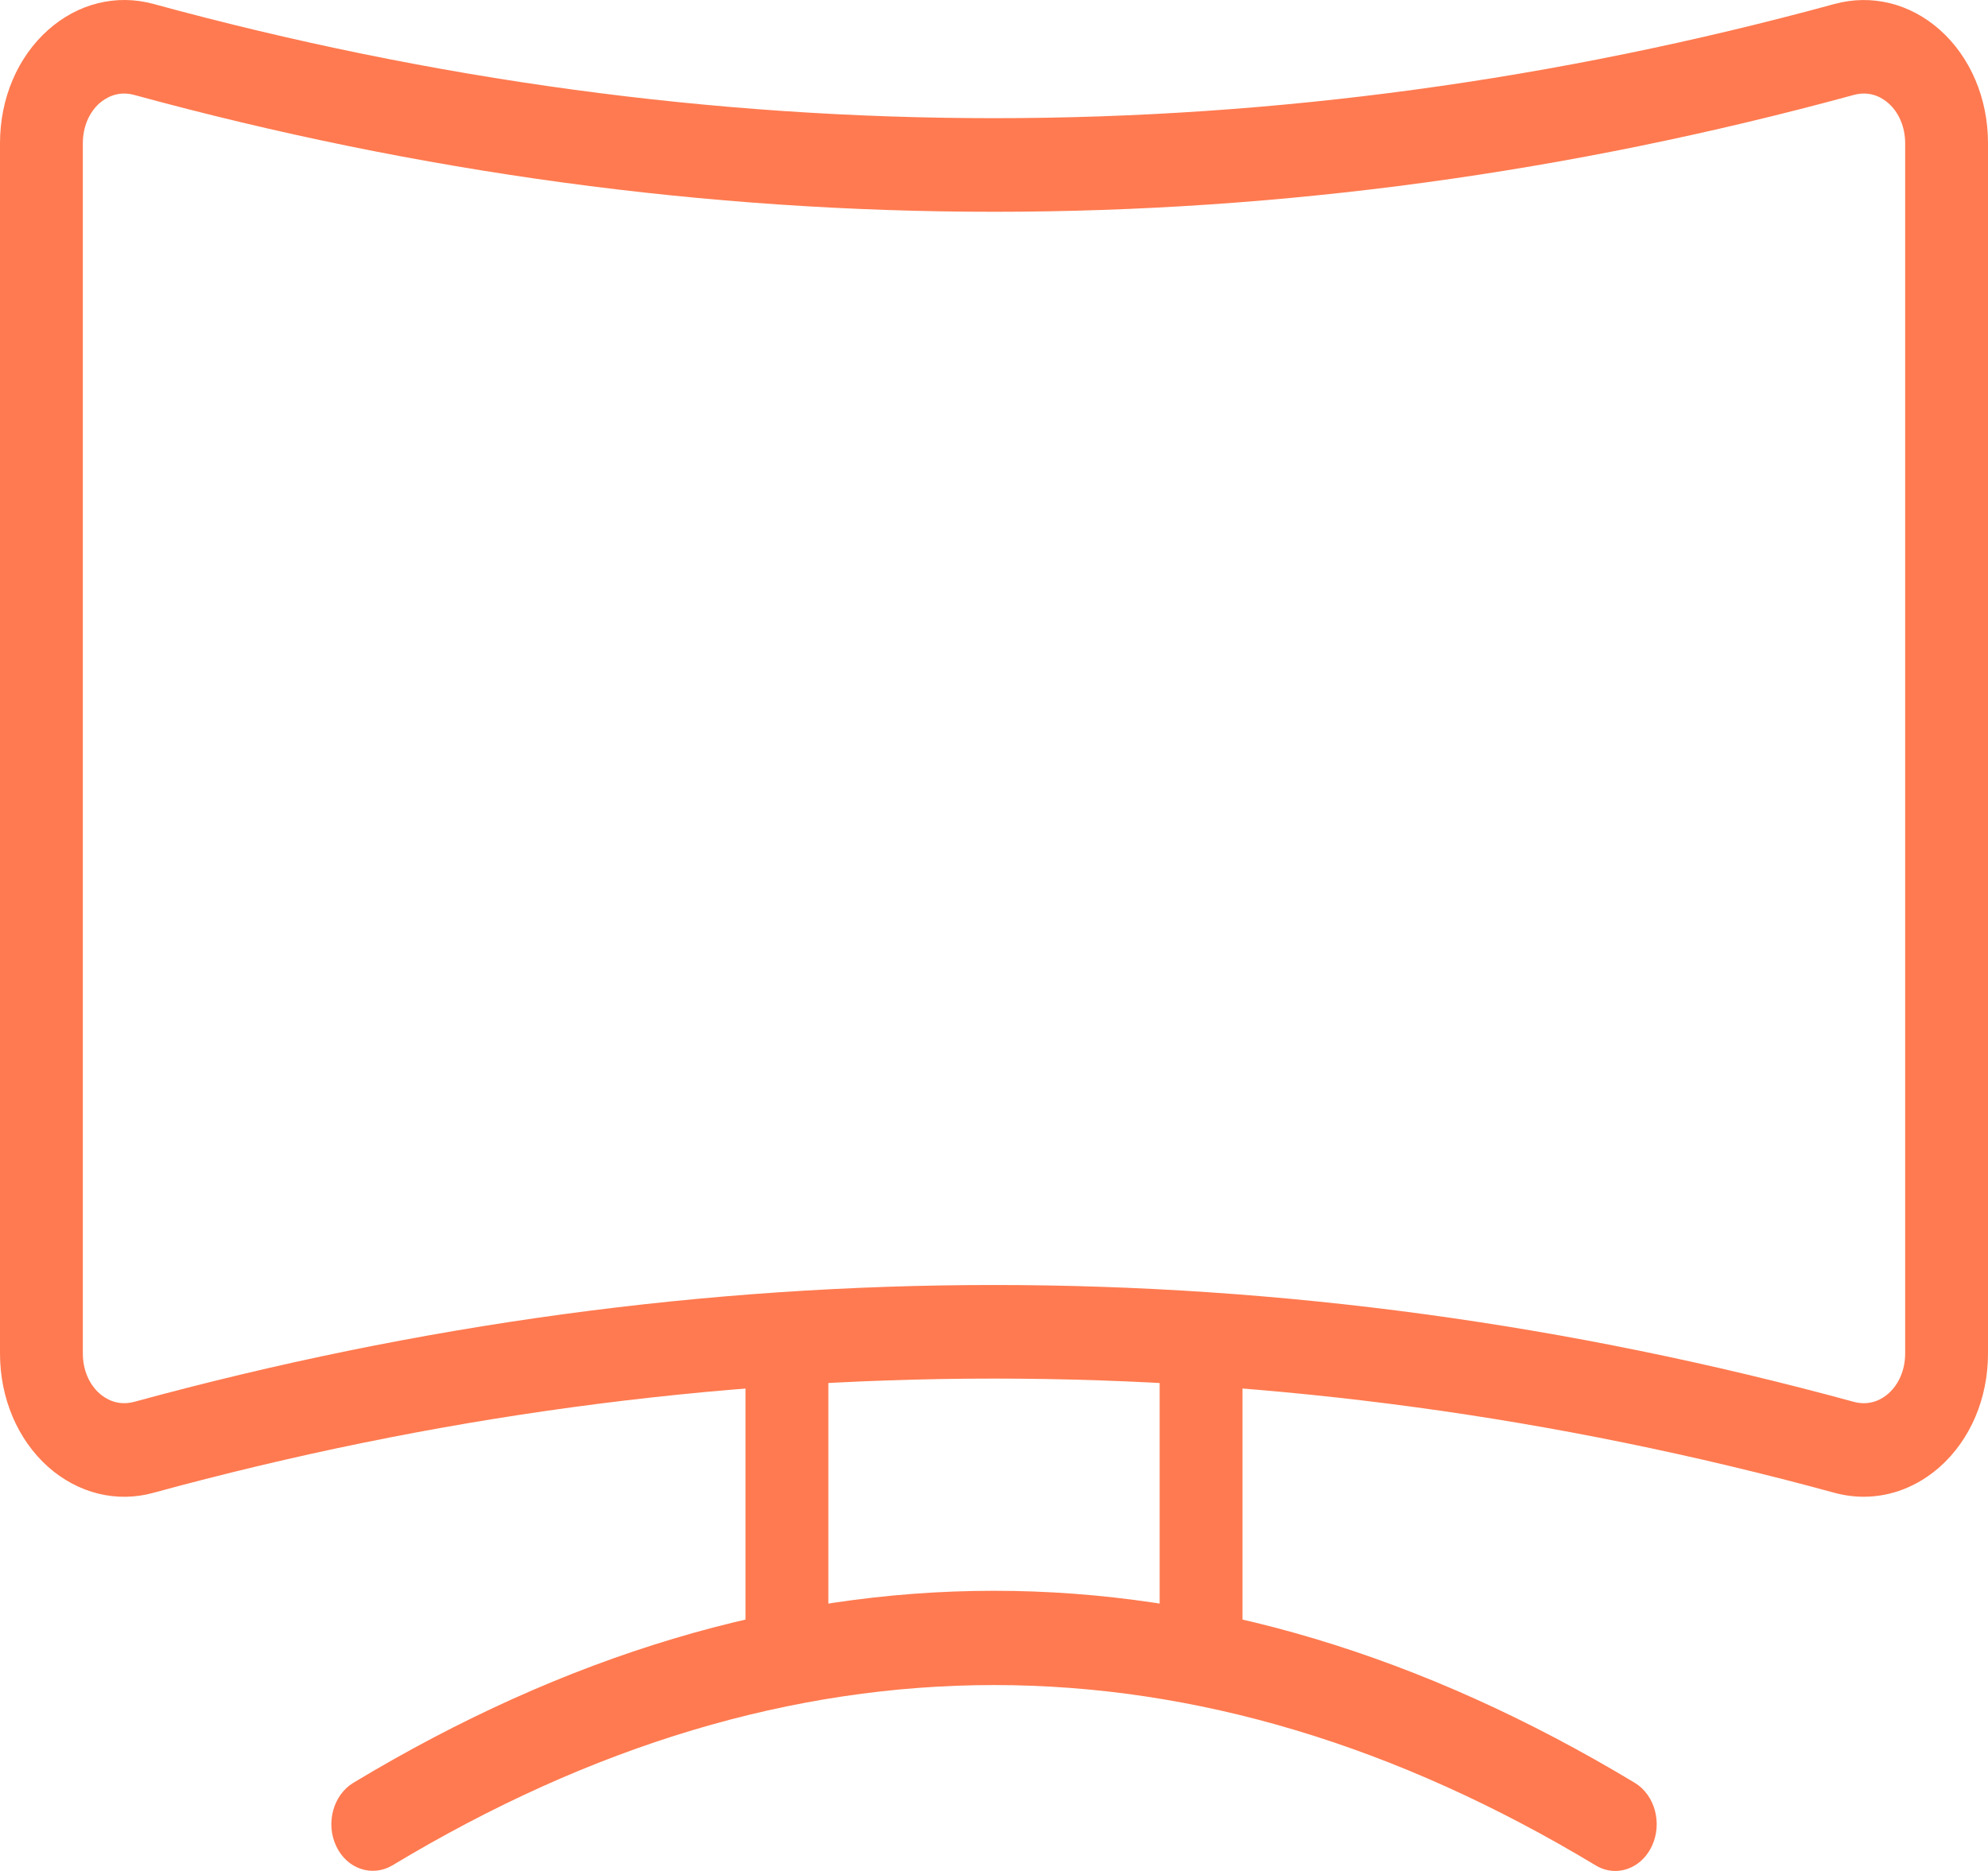<svg width="85" height="80" viewBox="0 0 85 80" fill="none" xmlns="http://www.w3.org/2000/svg">
<path d="M51.354 71.999C50.376 71.999 49.583 71.103 49.583 69.999V57.999C49.583 56.895 50.376 55.999 51.354 55.999C52.331 55.999 53.125 56.895 53.125 57.999V69.999C53.125 71.103 52.331 71.999 51.354 71.999Z" fill="#FF7A50"/>
<path d="M33.646 71.999C32.668 71.999 31.875 71.103 31.875 69.999V57.999C31.875 56.895 32.668 55.999 33.646 55.999C34.623 55.999 35.417 56.895 35.417 57.999V69.999C35.417 71.103 34.623 71.999 33.646 71.999Z" fill="#FF7A50"/>
<path d="M69.062 80C68.779 80 68.496 79.924 68.23 79.764C51.159 69.48 33.844 69.48 16.773 79.764C15.909 80.272 14.836 79.916 14.375 78.94C13.915 77.964 14.244 76.756 15.105 76.232C33.284 65.283 51.718 65.283 69.898 76.232C70.758 76.752 71.088 77.964 70.627 78.94C70.309 79.616 69.696 80 69.062 80Z" fill="#FF7A50"/>
<path d="M79.688 63.999C79.273 63.999 78.855 63.944 78.437 63.831C54.588 57.319 30.409 57.319 6.559 63.831C4.98 64.267 3.34 63.855 2.058 62.723C0.751 61.555 0 59.787 0 57.871V6.125C0 4.209 0.751 2.441 2.061 1.277C3.34 0.141 4.98 -0.263 6.563 0.169C30.412 6.681 54.591 6.681 78.441 0.169C80.024 -0.259 81.66 0.141 82.942 1.277C84.249 2.441 85 4.209 85 6.125V57.875C85 59.791 84.249 61.559 82.939 62.723C81.993 63.559 80.856 63.999 79.688 63.999ZM79.27 59.943C79.999 60.135 80.506 59.795 80.75 59.579C81.2 59.175 81.458 58.555 81.458 57.875V6.125C81.458 5.445 81.2 4.821 80.75 4.421C80.506 4.201 79.996 3.865 79.27 4.057C54.871 10.722 30.129 10.722 5.73 4.057C5.011 3.865 4.501 4.201 4.25 4.417C3.8 4.821 3.542 5.441 3.542 6.125V57.875C3.542 58.555 3.8 59.179 4.25 59.579C4.498 59.799 5.008 60.131 5.73 59.943C30.129 53.279 54.871 53.279 79.27 59.943Z" fill="#FF7A50"/>
</svg>
